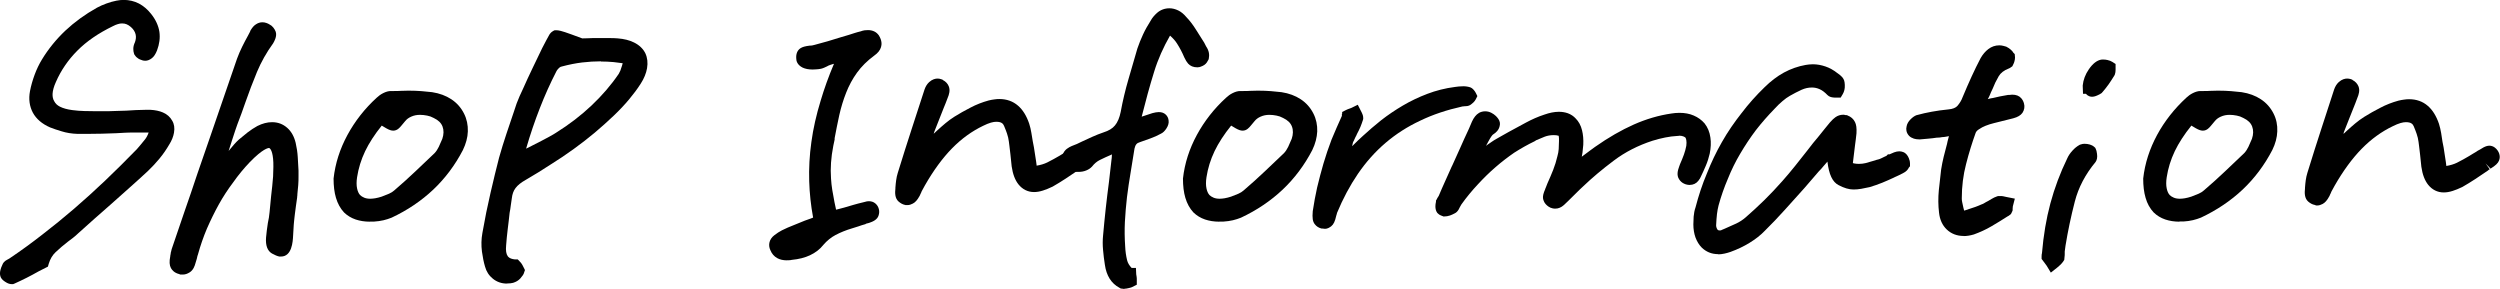 <?xml version="1.0" encoding="UTF-8"?>
<svg id="_レイヤー_1" data-name="レイヤー 1" xmlns="http://www.w3.org/2000/svg" version="1.1" viewBox="0 0 262.54 30.34">
  <defs>
    <style>
      .cls-1 {
        fill: #000;
        stroke-width: 0px;
      }
    </style>
  </defs>
  <path class="cls-1" d="M1.24,29.84c-.21,0-.43-.07-.67-.23-.17-.11-.37-.25-.48-.47l-.02-.05-.02-.05c-.07-.2-.07-.43,0-.7.04-.16.1-.33.19-.51.07-.22.24-.41.47-.53.04-.02.27-.15.27-.15l.06-.04c1.16-.78,2.3-1.61,3.4-2.47,1.13-.87,2.25-1.78,3.33-2.71,1.1-.95,2.2-1.94,3.27-2.96,1.09-1.04,2.19-2.13,3.26-3.23l.07-.07c.25-.29.55-.64.86-1.03.15-.19.28-.43.38-.72h-1.59c-.31,0-.61,0-.92.02-.31.01-.6.03-.89.05-.51.02-1.01.04-1.52.05-.51.01-1.02.02-1.53.02h-1.01c-.62-.02-1.17-.11-1.68-.27-.48-.14-.88-.28-1.21-.41-.85-.37-1.45-.89-1.81-1.55-.35-.66-.46-1.42-.3-2.26.11-.58.28-1.16.49-1.73.21-.57.47-1.11.77-1.6.67-1.1,1.49-2.11,2.45-3.02.96-.9,2.07-1.71,3.32-2.41.32-.17.65-.32.99-.44.35-.13.71-.23,1.06-.3.13-.03.26-.04.39-.06.13-.01.25-.02.36-.02.58,0,1.12.13,1.61.38.47.25.9.61,1.28,1.09.48.6.77,1.24.87,1.88.09.64,0,1.3-.25,1.96-.17.41-.33.65-.54.81-.23.18-.46.27-.7.27-.16,0-.3-.03-.42-.09-.11-.03-.21-.08-.29-.13-.15-.09-.28-.21-.38-.37l-.06-.08-.03-.1c-.05-.14-.07-.3-.07-.49,0-.22.06-.45.17-.68.1-.27.14-.57.07-.84-.07-.28-.23-.53-.49-.76-.15-.13-.3-.23-.45-.29-.14-.06-.3-.09-.48-.09-.14,0-.29.02-.44.07-.17.05-.34.12-.53.22-1.5.73-2.75,1.58-3.72,2.56-.97.97-1.73,2.08-2.26,3.3-.22.48-.33.9-.35,1.25-.01.3.04.56.18.78.13.25.32.42.59.56.33.17.77.29,1.29.36.43.06.86.09,1.29.1.45.01.87.02,1.26.02h1.2c.3,0,.61-.01.92-.03.34-.02.68-.03,1.01-.03l1-.06c.37-.02.73-.03,1.08-.03h.44c.53.03.96.12,1.33.28.44.19.76.48.97.86.21.34.28.77.19,1.27-.07.41-.24.83-.5,1.24-.28.48-.62.99-1.02,1.47-.39.47-.8.91-1.22,1.31-.64.59-1.28,1.18-1.94,1.76l-1.93,1.72-1.74,1.53c-.59.52-1.16,1.04-1.73,1.55-.15.15-.34.31-.53.46-.16.12-.34.25-.53.4-.44.34-.88.71-1.28,1.09-.34.32-.58.72-.73,1.22l-.09.31s-.52.26-.63.32c-.12.07-.25.13-.39.2-.37.21-.79.44-1.21.65-.42.21-.85.42-1.28.61l-.15.06h-.16Z"/>
  <path class="cls-1" d="M18.96,28.84l-.15-.06c-.49-.12-.74-.41-.86-.63-.16-.3-.18-.68-.07-1.24,0-.08.02-.16.04-.23,0-.09.02-.18.05-.27l.06-.25,1.34-3.93c.46-1.31.91-2.63,1.35-3.96l1.39-4.02c.46-1.34.93-2.69,1.39-4.04.46-1.36.93-2.7,1.39-4.04.16-.44.34-.85.54-1.26.2-.4.4-.79.62-1.18.03-.06.08-.16.14-.27.04-.06.07-.14.1-.21l.02-.06.04-.06c.16-.26.33-.45.52-.57.22-.15.45-.22.68-.22.14,0,.28.02.42.07.13.04.25.1.37.18.1.04.25.16.36.3.11.13.19.28.25.43.08.22.06.48-.04.76-.06.16-.13.31-.22.46-.71.98-1.27,1.98-1.7,3.01-.44,1.07-.86,2.16-1.23,3.23-.12.37-.26.75-.4,1.13-.14.38-.28.76-.43,1.14-.12.32-.3.87-.55,1.64-.12.38-.24.77-.37,1.16.41-.51.76-.91,1.07-1.19.32-.27.63-.52.93-.76.33-.25.67-.48,1.02-.67.27-.14.53-.23.78-.3.26-.07.52-.1.77-.1.61,0,1.14.2,1.59.6.42.37.72.9.88,1.57.11.48.19.98.22,1.5.03.49.06.96.08,1.42v.53c0,.33,0,.66-.03.99-.02.31-.05.63-.09.94,0,.08,0,.16-.02.25v.06l-.02.16c-.04.26-.08.52-.11.77-.03.27-.07.55-.11.84-.02.12-.03.23-.04.34-.01.15-.03.31-.05.47-.01.09-.04.34-.1,1.51-.03.59-.12,2.16-1.27,2.16h-.18c-.22-.05-.47-.15-.77-.32-.48-.28-.68-.85-.62-1.67.02-.25.05-.49.08-.75.03-.26.07-.52.11-.78.05-.21.08-.39.11-.57.03-.19.05-.37.07-.57l.06-.62c.06-.71.14-1.42.22-2.12.08-.66.12-1.34.12-2.02.02-1.3-.22-1.88-.44-1.98-.11,0-.66.07-2.03,1.48-.65.68-1.23,1.39-1.75,2.13-.56.74-1.06,1.51-1.5,2.3-.45.81-.87,1.67-1.26,2.56-.36.85-.68,1.77-.94,2.71l-.02.07-.03.07c-.02.09-.04.2-.07.31,0,0-.12.39-.14.46-.08.31-.24.74-.61.97-.24.15-.47.23-.7.23h-.27Z"/>
  <path class="cls-1" d="M38.84,23.28c-.54,0-1.04-.08-1.49-.23-.47-.16-.88-.41-1.22-.74-.39-.42-.67-.93-.85-1.54-.17-.57-.25-1.25-.25-2.02.18-1.61.67-3.12,1.46-4.58.78-1.44,1.81-2.76,3.07-3.91.19-.18.42-.35.68-.48.3-.15.56-.22.81-.22h.32c.24,0,.48,0,.73-.02.26-.01.53-.02.79-.02.51,0,.96.02,1.37.05.4.03.77.07,1.12.11.78.12,1.45.37,2.01.74.58.38,1.03.89,1.34,1.51.29.57.42,1.2.4,1.87-.02.64-.2,1.3-.52,1.96-.82,1.58-1.87,2.98-3.11,4.15-1.24,1.17-2.71,2.17-4.38,2.95-.28.11-.55.2-.85.27-.31.07-.64.12-.99.14h-.02s-.4,0-.4,0ZM40.09,13.19c-.75.93-1.33,1.83-1.74,2.68-.43.9-.71,1.82-.85,2.74-.07.46-.07.85,0,1.18.06.29.16.52.31.69.1.1.26.21.44.28.17.07.38.11.63.11.17,0,.34-.02.53-.05.21-.04.43-.09.67-.17.24-.09.52-.2.78-.31.21-.09.39-.21.54-.34.79-.68,1.54-1.35,2.22-2,.69-.66,1.36-1.29,2.02-1.92.17-.18.32-.41.44-.66.14-.31.27-.59.37-.84.16-.47.17-.91.02-1.3-.14-.37-.44-.66-.92-.89-.24-.13-.46-.21-.69-.25-.25-.05-.51-.08-.75-.08-.34,0-.64.06-.93.19-.27.12-.47.27-.63.47-.17.19-.29.34-.41.49-.16.19-.42.51-.84.51-.21,0-.42-.07-.74-.25-.15-.08-.3-.17-.47-.28Z"/>
  <path class="cls-1" d="M53.23,29.78c-.55,0-1.05-.17-1.47-.51-.41-.33-.69-.76-.83-1.29-.13-.44-.24-.98-.32-1.57-.08-.64-.07-1.29.05-1.95.25-1.44.54-2.87.86-4.24.32-1.37.61-2.59.89-3.66.24-.84.49-1.67.77-2.5.27-.83.55-1.64.82-2.43l.25-.75c.03-.08.05-.14.08-.2.1-.28.3-.74.62-1.41.29-.66.62-1.37.98-2.12.36-.74.69-1.44,1.01-2.1.35-.68.59-1.12.72-1.35l.05-.09.11-.14.09-.09.17-.12.16-.08h.22c.18,0,.45.03,1.57.44l1.11.41h.09c.13,0,.27,0,.43-.01.18-.01.37-.02.55-.02h1.92c.26,0,.5.01.74.03.65.05,1.23.19,1.71.43.55.27.95.65,1.19,1.13.22.47.28,1,.18,1.58-.09.52-.31,1.07-.66,1.61-.35.55-.76,1.1-1.22,1.65-.46.55-1,1.13-1.6,1.7-.64.61-1.32,1.22-2.02,1.81-.69.57-1.42,1.15-2.19,1.7-.77.56-1.6,1.12-2.44,1.64-.81.53-1.69,1.08-2.61,1.61-.48.27-.84.55-1.07.86-.22.29-.34.64-.39,1.07-.05.28-.08.52-.11.76-.03.26-.07.52-.12.76-.06.53-.12,1.13-.2,1.72-.07.58-.13,1.16-.17,1.73-.05.51.01.89.17,1.11.05.07.2.28.74.34h.31l.2.21c.13.13.21.23.28.36.05.09.09.16.11.21l.17.34-.14.4-.08.14c-.06.08-.14.19-.25.32-.16.18-.35.31-.56.4-.11.06-.29.11-.49.13-.13.01-.25.02-.36.02ZM63.11,6.44c-.64,0-1.3.04-1.98.12-.66.08-1.37.22-2.12.42-.11.02-.19.05-.3.15-.16.16-.24.27-.27.34-.64,1.24-1.23,2.55-1.75,3.89-.52,1.33-1.01,2.76-1.44,4.25l.56-.28c1.73-.87,2.34-1.23,2.55-1.37,1.41-.88,2.66-1.84,3.76-2.88,1.09-1.03,2.06-2.15,2.86-3.33.06-.1.12-.22.17-.34.06-.17.12-.35.18-.54.01-.05.04-.13.06-.23-.32-.05-.64-.09-.96-.12-.44-.04-.88-.06-1.32-.06Z"/>
  <path class="cls-1" d="M82.64,27.34c-.4,0-.75-.08-1.03-.24-.32-.18-.56-.46-.71-.83-.26-.55-.11-1.16.41-1.56.28-.22.55-.39.8-.52.4-.2.81-.38,1.23-.54.39-.15.79-.31,1.18-.48.23-.08.41-.14.59-.21.09-.04.19-.07.28-.11-.24-1.3-.37-2.56-.41-3.81-.04-1.35.03-2.74.23-4.14.19-1.4.52-2.85.97-4.32.37-1.25.84-2.56,1.4-3.88-.04,0-.08.02-.12.03-.09.02-.17.05-.25.08-.09.03-.14.05-.19.07l-.04.02-.13.07c-.1.05-.19.09-.28.13-.11.05-.23.09-.35.12-.2.04-.34.05-.47.06-.14.01-.27.02-.4.02-.44,0-.78-.07-1.06-.2-.58-.29-.67-.72-.67-.95-.04-.48.11-.87.45-1.09.2-.13.48-.21.97-.27.15,0,.21-.01.26-.02.09-.02.18-.04.25-.06.44-.12.91-.25,1.38-.38.46-.13.91-.27,1.34-.41l.88-.26c.19-.06.39-.12.59-.19.22-.07.43-.13.65-.18.13-.05.27-.09.42-.11.12-.01.24-.02.35-.02.24,0,.46.05.65.14.19.09.35.23.48.41.35.56.31.98.23,1.24-.1.33-.33.62-.7.88-.75.55-1.36,1.16-1.82,1.8-.47.65-.85,1.36-1.14,2.1-.3.76-.54,1.55-.72,2.35-.18.82-.34,1.63-.49,2.43v.14s-.14.66-.14.66c-.12.61-.2,1.2-.24,1.77-.04.57-.04,1.13,0,1.67.02.4.07.8.13,1.19.07.42.15.85.23,1.28l.12.56c.02.08.03.16.05.24.06-.02.13-.03.2-.05.17-.04.32-.08.46-.12l.1-.03h.02c.37-.11.71-.21,1.02-.3.34-.1.69-.19,1.03-.27.1-.02.16-.03.2-.05.14-.05.28-.07.42-.07.26,0,.49.08.67.23s.31.35.37.59c.06.22.05.46-.03.69-.14.43-.58.63-1,.77l-.31.08-.09.06-.09.02c-.2.06-.41.12-.62.2-.23.08-.45.15-.67.21-.64.19-1.23.43-1.74.7-.47.25-.9.6-1.28,1.04-.35.45-.83.82-1.41,1.09-.53.25-1.17.41-1.9.48-.11.03-.22.04-.33.04h-.19Z"/>
  <path class="cls-1" d="M95.16,21.56l-.09-.04h-.03c-.24-.05-.46-.17-.67-.35-.4-.35-.39-.92-.34-1.37v-.08c.02-.31.05-.55.08-.79.04-.27.09-.53.17-.77.51-1.65,1-3.2,1.47-4.64.47-1.44.92-2.81,1.34-4.12.11-.32.27-.58.49-.78.33-.3.66-.37.88-.37.12,0,.24.02.35.06l.16.05.07.06c.27.14.48.36.59.63.18.42.04.88-.11,1.23-.05.16-.13.36-.21.55-.07.17-.14.33-.2.49-.17.43-.34.84-.49,1.24-.16.41-.32.82-.49,1.24-.03.06-.04.12-.06.18,0,.02,0,.04-.01.06.11-.1.22-.2.33-.31.32-.3.62-.55.9-.79.3-.25.61-.48.93-.68.53-.33,1.09-.65,1.68-.95.62-.33,1.27-.58,1.93-.76.21-.05.41-.09.59-.11.19-.03.37-.04.52-.04.77,0,1.43.23,1.97.7.5.43.89,1.06,1.17,1.88.1.32.18.64.23.97.05.31.1.61.15.91l.12.62c.05.28.09.54.12.78.03.23.07.47.11.71.02.11.04.24.05.38,0,.02,0,.04,0,.05.42-.07.79-.18,1.12-.34.46-.23.89-.47,1.3-.71.11-.07.25-.16.39-.24l.34-.2.16-.11c.08-.06.17-.1.26-.14.12-.08.24-.15.35-.21.23-.12.43-.18.62-.18s.4.07.57.2c.11.08.21.19.3.32.3.45.22.85.14,1.04-.11.28-.35.51-.89.85l-.53-.55.44.6s-.09.06-.13.08l-.08.07c-.43.29-.86.59-1.31.88-.46.3-.91.58-1.37.84-.4.19-.72.32-1.01.41-.34.11-.65.16-.94.16-.65,0-1.21-.28-1.63-.8-.36-.45-.6-1.07-.72-1.9l-.13-1.25c-.04-.3-.08-.62-.11-.93-.03-.28-.07-.56-.13-.85-.04-.18-.14-.54-.43-1.22-.1-.23-.26-.43-.82-.43-.16,0-.35.03-.56.09-.24.07-.51.18-.81.33-1.19.57-2.28,1.36-3.27,2.37-1,1.02-1.96,2.33-2.85,3.89-.06.11-.12.2-.17.31-.06.11-.11.21-.17.31-.04.11-.08.21-.14.31l-.02.06-.06.12c-.24.43-.45.67-.71.8-.16.08-.34.16-.55.16h-.18Z"/>
  <path class="cls-1" d="M118.13,30.34c-.11,0-.21,0-.3-.03h-.11l-.16-.09c-.43-.23-.78-.55-1.04-.97-.24-.39-.41-.87-.49-1.44-.08-.52-.15-1.04-.19-1.54-.05-.52-.05-1.04,0-1.54.08-.94.18-1.89.28-2.84.1-.94.22-1.87.34-2.8l.26-2.28c.02-.15.04-.28.04-.41,0-.06,0-.12.02-.19-.02,0-.04.02-.06.03-.43.18-.83.37-1.22.56-.3.15-.58.38-.82.69-.19.2-.37.31-.61.41-.24.1-.51.15-.8.15h-.23c-.26-.04-.53-.15-.79-.33-.31-.21-.51-.46-.61-.74-.09-.23-.1-.53,0-.82.15-.45.6-.69.92-.83.22-.08.38-.14.53-.21.17-.08.34-.16.5-.24.37-.17.74-.34,1.11-.51.39-.18.79-.33,1.19-.47.54-.17.94-.41,1.2-.73.28-.34.48-.82.6-1.42.21-1.15.49-2.32.82-3.45.33-1.11.64-2.18.93-3.2.17-.49.36-.98.59-1.47.23-.5.51-.99.82-1.48.14-.26.37-.54.65-.79.36-.32.81-.49,1.31-.49.31,0,.62.08.93.23.31.15.59.39.84.69.36.37.71.83,1.02,1.33.28.45.57.91.86,1.36l.2.39c.15.22.25.45.29.67.04.23.03.43-.01.62l-.02.08-.04.07c-.03.06-.08.14-.14.24-.14.21-.35.35-.64.45-.05.03-.21.07-.36.07-.43,0-.74-.14-.97-.39-.14-.16-.27-.37-.41-.67-.2-.48-.45-.96-.75-1.43-.18-.29-.43-.57-.74-.84-.69,1.2-1.27,2.49-1.67,3.8-.47,1.51-.9,3.09-1.3,4.69v.02c.59-.19.96-.31,1.12-.37.19-.05.28-.07.36-.08.1-.02.21-.03.31-.03.31,0,.56.09.75.28.16.16.26.37.28.6.04.27-.04.55-.23.84-.17.26-.35.44-.56.54-.34.19-.73.37-1.13.51l-1.07.38c-.19.06-.31.12-.39.22-.09.11-.16.26-.2.46-.14.83-.28,1.68-.41,2.53-.15.86-.27,1.72-.38,2.57-.1.85-.17,1.72-.22,2.6-.04.84-.03,1.71.03,2.57.02.51.09.99.2,1.45.07.29.23.56.48.82h.45l.03.66c.02.08.03.16.04.25.02.12.02.22.02.31v.54l-.52.26-.15.05-.25.06c-.15.04-.28.05-.4.05Z"/>
  <path class="cls-1" d="M128.04,23.28c-.54,0-1.04-.08-1.49-.23-.47-.16-.88-.41-1.22-.74-.39-.42-.67-.93-.85-1.54-.17-.57-.25-1.25-.25-2.02.18-1.61.67-3.12,1.46-4.58.78-1.44,1.81-2.76,3.07-3.91.19-.18.42-.35.68-.48.3-.15.56-.22.81-.22h.32c.24,0,.48,0,.73-.02.26-.01.53-.02.79-.02.51,0,.96.02,1.37.05.4.03.77.07,1.12.11.78.12,1.45.37,2.01.74.58.38,1.03.89,1.34,1.51.29.57.42,1.2.4,1.87-.03.64-.2,1.3-.52,1.96-.82,1.58-1.87,2.98-3.11,4.15-1.24,1.17-2.71,2.17-4.38,2.95-.28.11-.55.2-.85.27-.31.07-.64.12-.99.14h-.02s-.4,0-.4,0ZM129.29,13.19c-.75.93-1.33,1.83-1.74,2.68-.43.9-.71,1.82-.85,2.74-.07.46-.07.85,0,1.18.06.29.16.52.31.69.1.1.26.21.44.28.17.07.38.11.63.11.17,0,.34-.02.53-.05.21-.04.43-.09.67-.17.24-.09.52-.2.78-.31.21-.09.39-.21.54-.34.79-.68,1.54-1.35,2.22-2,.69-.66,1.37-1.29,2.02-1.92.17-.18.32-.41.44-.66.14-.31.27-.59.37-.84.16-.47.17-.92.02-1.3-.14-.37-.44-.66-.92-.89-.24-.13-.46-.21-.69-.25-.25-.05-.51-.08-.75-.08-.34,0-.64.06-.93.19-.27.12-.47.27-.63.47-.17.19-.29.34-.41.49-.16.19-.42.51-.84.51-.21,0-.42-.07-.74-.25-.15-.08-.3-.17-.47-.28Z"/>
  <path class="cls-1" d="M139.15,24.03c-.09,0-.18-.01-.27-.03h-.1c-.28-.07-.53-.22-.71-.46-.22-.28-.27-.65-.21-1.36.13-.86.28-1.69.46-2.49.2-.84.42-1.67.66-2.5.24-.82.53-1.67.85-2.52.35-.84.71-1.67,1.09-2.5v-.2l.03-.03v-.18l.41-.21c.12-.06.25-.11.4-.16.06-.02.12-.04.16-.06l.67-.33.43.85c.06.12.14.31.14.53v.11l-.03.11c-.07.23-.16.47-.26.72-.11.25-.23.51-.37.76-.01.05-.08.19-.16.33-.04.08-.08.16-.11.24l-.03.08-.04.07c-.04.07-.06.12-.07.14-.02.07-.04.13-.05.2l-.04.21.61-.6c.31-.3.44-.42.53-.49.58-.54,1.22-1.08,1.9-1.63.72-.56,1.49-1.08,2.29-1.55.8-.47,1.66-.88,2.55-1.22.92-.35,1.9-.6,2.92-.73.12-.02.26-.04.41-.05.15-.01.29-.02.44-.02.12,0,.23,0,.35.02.11.01.21.04.3.06.19.04.36.16.5.34.08.09.13.18.18.27l.17.34-.17.34c-.06.12-.14.22-.25.33-.07.07-.16.14-.25.21-.12.09-.3.18-.56.18h-.05c-.1.02-.2.03-.3.03-1.62.36-3.1.85-4.42,1.49-1.33.62-2.55,1.4-3.64,2.33-1.09.93-2.07,2.03-2.91,3.26-.83,1.22-1.57,2.6-2.19,4.1,0,.04-.02.09-.03.13-.01.05-.03.11-.05.16-.13.6-.28.91-.53,1.11-.16.12-.38.27-.66.27Z"/>
  <path class="cls-1" d="M151.58,22.72l-.13-.04c-.17-.06-.31-.13-.41-.23l-.1-.09-.09-.15c-.07-.15-.11-.32-.11-.55,0-.15.02-.3.06-.47v-.13l.07-.11.08-.16c.04-.08.09-.15.14-.22.22-.53.44-1.02.66-1.51.23-.51.46-1.02.69-1.54l.08-.16c.28-.6.56-1.22.83-1.84.28-.63.56-1.26.86-1.89,0-.01.04-.11.09-.2l.05-.12c.07-.18.15-.36.23-.54.1-.22.21-.4.33-.55.11-.14.25-.27.42-.37.18-.1.4-.16.64-.16.22,0,.44.05.65.16.17.09.34.2.48.34.1.1.18.2.25.3.16.23.21.49.14.74-.03.15-.1.34-.26.53-.11.13-.25.25-.44.37-.02.01-.18.14-.5.75-.08.15-.16.3-.24.45.06-.05.08-.07.1-.09.22-.15.38-.25.51-.35.15-.11.32-.21.48-.3.2-.12.43-.25.67-.38.22-.12.43-.24.64-.36.62-.33,1.2-.64,1.79-.97.63-.34,1.28-.63,1.96-.85.25-.09.51-.16.75-.21.25-.05.51-.08.75-.08.34,0,.65.05.94.15.33.12.62.31.85.57.29.29.53.71.65,1.22.11.44.16.95.13,1.53-.03.21-.04.34-.05.49-.01.19-.04.42-.09.66,0,.03-.01.07-.02.1.09-.06.16-.13.24-.18.22-.17.43-.33.63-.47.19-.13.36-.26.52-.38,1.42-1,2.79-1.78,4.07-2.35,1.31-.58,2.64-.97,3.96-1.16.13-.02.27-.04.4-.05.14-.01.28-.02.43-.02.56,0,1.07.09,1.5.28.45.19.84.47,1.15.83.33.42.53.91.61,1.48.08.52.05,1.09-.07,1.69-.1.43-.23.85-.41,1.27-.16.38-.34.78-.54,1.19-.02.07-.11.22-.25.4-.22.28-.54.43-.9.43-.09,0-.18,0-.29-.03-.11-.02-.22-.06-.32-.11-.21-.1-.38-.25-.51-.46-.27-.41-.15-.9.01-1.33l.09-.25c.16-.36.29-.68.41-1.01.11-.3.19-.61.25-.92.03-.22.03-.44,0-.6-.02-.1-.05-.18-.08-.25-.07-.06-.15-.11-.24-.14-.11-.04-.25-.07-.42-.07-.04.02-.15.03-.25.03-.37.02-.79.07-1.23.16-.44.09-.89.2-1.33.34-1.51.49-2.88,1.19-4.07,2.09-1.23.92-2.3,1.83-3.18,2.67-.28.26-.55.51-.81.78l-.79.78c-.16.16-.3.29-.45.43-.28.25-.58.38-.9.38-.09,0-.18,0-.29-.03-.15-.03-.3-.09-.44-.19-.43-.3-.54-.65-.57-.88-.02-.24.04-.51.23-.94v-.02l.06-.14h0s.18-.46.18-.46c.22-.48.41-.94.6-1.41.18-.46.33-.94.44-1.42.08-.27.12-.52.14-.77.02-.28.03-.56.03-.84.01-.21,0-.38-.03-.55-.02,0-.05-.01-.09-.02-.12-.03-.17-.04-.24-.04-.07,0-.14-.01-.21-.01-.34,0-.65.06-.92.16-.31.13-.62.25-.91.38l-.15.1c-.75.36-1.47.77-2.16,1.21-.65.45-1.32.96-1.95,1.51-.64.55-1.26,1.16-1.85,1.8-.61.65-1.2,1.36-1.74,2.12-.01.02-.12.22-.16.28-.03.07-.07.15-.12.24-.13.23-.28.35-.43.42-.17.09-.34.17-.49.22-.2.07-.4.1-.58.1h-.17Z"/>
  <path class="cls-1" d="M180.45,26.69c-.35,0-.68-.06-.97-.18-.29-.12-.54-.29-.76-.5-.29-.29-.51-.65-.67-1.08-.14-.4-.22-.86-.22-1.36,0-.25.01-.52.03-.82.03-.34.09-.67.2-.98.31-1.2.71-2.42,1.19-3.55.45-1.14.98-2.26,1.59-3.32.6-1.06,1.3-2.07,2.05-3.02.72-.95,1.54-1.87,2.43-2.73.63-.62,1.31-1.14,2.02-1.53.72-.39,1.49-.66,2.28-.8.11-.02.24-.04.37-.05.13-.01.26-.02.39-.02.44,0,.88.08,1.32.23.44.15.85.38,1.23.68.24.16.4.3.51.42.07.08.24.28.27.57.03.18.03.36.02.54-.02.25-.09.48-.21.69l-.22.37h-.43c-.18,0-.31,0-.41-.02-.15-.02-.37-.07-.55-.25-.28-.29-.54-.49-.81-.61-.26-.12-.53-.18-.82-.18-.38,0-.73.08-1.09.24-.43.2-.84.41-1.22.63-.26.15-.52.33-.77.55-.27.23-.55.49-.82.79-.72.74-1.39,1.5-2,2.29-.58.77-1.13,1.6-1.63,2.45-.5.84-.93,1.72-1.29,2.62-.39.91-.72,1.85-.98,2.8-.07.27-.13.58-.17.91-.04.36-.07.76-.09,1.2,0,.08.02.18.05.26.03.09.07.16.13.22,0,0,0,0,0,0,0,0,.03.02.06.03.04.01.08.02.12.02.06,0,.11,0,.17-.02l.05-.03.29-.12c.41-.18.84-.37,1.25-.56.36-.17.69-.39.99-.65.66-.57,1.31-1.18,1.96-1.81.64-.63,1.28-1.31,1.89-2,.45-.51.9-1.04,1.33-1.58.44-.55.87-1.09,1.29-1.63.19-.25.39-.5.59-.76.2-.25.41-.51.63-.76.2-.25.41-.52.61-.76.2-.24.38-.46.54-.66.24-.27.41-.43.58-.55.24-.17.52-.26.8-.26h.09l.19.04h.13l.07.04c.35.13.61.36.77.68.14.27.19.64.16,1.19-.05.44-.09.84-.15,1.23-.05.38-.1.76-.14,1.15l-.09.75c.06.02.12.03.17.04.16.03.32.04.47.04.25,0,.48-.03.69-.08.27-.07.53-.15.8-.23.1-.02.15-.04.21-.06.11-.04.22-.08.34-.1.08-.02.19-.06.29-.11.13-.06.25-.12.37-.18.05-.03.11-.05.18-.08l.16-.16h.17l.04-.02c.15-.07.3-.14.44-.19.19-.07.38-.11.55-.11.14,0,.27.03.41.08.33.13.49.41.59.65.09.22.12.37.12.52v.32l-.12.14c-.09.2-.27.42-.62.59l-.44.22c-.1.05-.19.09-.28.13-.05.02-.1.04-.14.06l-.07.04c-.41.19-.83.38-1.25.55-.43.17-.87.33-1.32.46-.36.08-.64.13-.89.18-.28.05-.55.07-.81.07-.46,0-.98-.15-1.56-.46-.64-.33-1.01-1.11-1.17-2.47-.19.21-.32.37-.44.51-.14.18-.3.35-.47.52l-1.5,1.74-2.05,2.28c-.69.77-1.41,1.52-2.13,2.23-.43.45-.97.87-1.59,1.25-.6.37-1.27.69-1.99.95-.24.08-.44.14-.64.18-.23.05-.45.08-.66.08Z"/>
  <path class="cls-1" d="M206.21,24.78c-.7,0-1.3-.23-1.77-.68-.46-.44-.73-1.03-.81-1.77-.09-.75-.1-1.55-.02-2.37.08-.78.16-1.5.24-2.15.07-.45.16-.9.27-1.35.11-.43.22-.88.35-1.35.03-.17.09-.41.16-.66l.04-.15h0c-.13.02-.24.04-.34.06-.12.02-.25.04-.37.04-.08.02-.17.03-.25.04-.12.01-.23.02-.35.02-.23.04-.53.07-.84.1-.3.03-.61.06-.91.08h-.02c-.26,0-.43-.03-.6-.08-.21-.07-.37-.16-.5-.29-.14-.15-.24-.32-.28-.52-.03-.16-.03-.31.01-.46.04-.26.18-.52.42-.76.21-.21.41-.35.61-.43.57-.16,1.09-.27,1.63-.37.54-.1,1.12-.18,1.73-.24.46-.04.77-.17.95-.37.25-.29.43-.59.54-.9.33-.79.64-1.5.95-2.18.31-.68.63-1.33.95-1.94.23-.4.5-.71.8-.94.35-.27.74-.4,1.16-.4.15,0,.3.02.44.06l.29.08.07.04c.14.07.28.16.41.28.12.1.21.21.27.32l.14.14.03.35c0,.15-.02.27-.06.41-.03.12-.07.22-.11.29l-.11.23-.26.18-.13.06c-.49.19-.83.45-1.04.8-.27.46-.48.9-.64,1.32-.13.27-.22.46-.29.65-.06.16-.14.3-.22.44.03,0,.07-.02.1-.03.14-.04.28-.07.44-.09.2-.05.47-.11.75-.17.27-.05.55-.1.83-.15h.06s.06,0,.06,0c.13-.02.23-.03.32-.03.42,0,.73.12.95.37.14.16.24.35.29.55.1.33.04.69-.16.99-.19.26-.48.44-.96.57l-2.04.51c-.3.07-.6.17-.88.28-.23.09-.46.21-.71.38-.17.11-.27.23-.32.35-.36,1-.71,2.11-1.01,3.29-.3,1.14-.45,2.35-.45,3.59,0,.15.01.28.04.4.04.18.09.39.13.6.02.08.04.18.07.27,0,0,0,.02,0,.02,0,0,.02,0,.03,0,.11-.04.22-.07.33-.1l.1-.04c.26-.08.5-.16.72-.24.21-.08.43-.16.64-.26.14-.05.21-.08.27-.12.13-.08.28-.17.43-.24.11-.06.24-.14.37-.22.18-.11.37-.2.55-.26l.12-.04h.28c.11,0,.21,0,.31.03.08.01.17.03.27.06l.91.18-.21.81c0,.09-.01.17-.02.24v.18l-.08.19-.1.2-.22.17-.16.09c-.53.34-1.09.69-1.66,1.02-.59.35-1.22.63-1.85.86-.22.07-.4.1-.57.13-.18.03-.34.04-.5.04Z"/>
  <path class="cls-1" d="M214.92,27.89c-.05-.08-.1-.15-.16-.22l-.36-.48v-.25c0-.15.01-.27.04-.36.16-1.88.45-3.61.88-5.21.44-1.64,1.04-3.23,1.77-4.73.12-.28.31-.56.54-.81.23-.26.48-.46.75-.61l.06-.03.07-.02c.15-.05.26-.07.39-.07.21,0,.4.03.57.08.16.05.32.12.46.25l.1.09.06.12c.06.12.1.27.13.52.05.35,0,.63-.15.85-1.08,1.3-1.8,2.68-2.18,4.15-.4,1.55-.73,3.11-.98,4.65l-.06.45-.02.15v.25c0,.09,0,.19-.02.31l-.03.32-.13.2c-.08.11-.18.22-.28.32-.09.09-.2.18-.33.29l-.67.53-.44-.73ZM219.69,10.16c-.15,0-.41-.04-.63-.31h-.31l-.03-.8v-.08c.06-.59.27-1.15.64-1.69.42-.61.85-.94,1.31-1.02h.06s.06-.01.06-.01c.22,0,.36.01.52.05.2.04.37.11.52.2l.34.22v.61c0,.17-.02.33-.07.47l-.03.08-.04.07c-.2.33-.4.63-.6.92-.21.29-.43.57-.66.83l-.06.07-.08.05c-.09.06-.21.13-.38.2-.22.1-.4.14-.57.14Z"/>
  <path class="cls-1" d="M228.88,23.28c-.54,0-1.04-.08-1.49-.23-.47-.16-.88-.41-1.22-.74-.39-.42-.68-.93-.85-1.54-.17-.57-.25-1.25-.25-2.02.18-1.62.68-3.13,1.46-4.58.78-1.44,1.82-2.76,3.07-3.91.19-.18.42-.35.68-.48.3-.15.56-.22.81-.22h.32c.24,0,.48,0,.72-.02.26-.01.53-.02.79-.02.51,0,.96.02,1.37.05.4.03.78.07,1.12.11.78.12,1.45.37,2.01.74.58.38,1.03.89,1.34,1.51.29.57.42,1.2.39,1.87-.02.64-.2,1.3-.52,1.95-.82,1.58-1.87,2.98-3.11,4.15-1.24,1.17-2.72,2.17-4.38,2.95-.28.11-.55.2-.85.27-.3.07-.64.12-.99.14h-.02s-.4,0-.4,0ZM230.13,13.19c-.75.93-1.33,1.83-1.74,2.68-.43.9-.71,1.82-.85,2.74-.07.46-.07.85,0,1.18.06.29.16.52.31.69.1.1.26.21.44.28.17.07.38.11.63.11.17,0,.34-.02.53-.05.21-.04.43-.09.67-.17.25-.09.52-.2.78-.31.21-.09.39-.21.54-.34.79-.68,1.54-1.35,2.22-2,.69-.66,1.37-1.29,2.02-1.92.17-.18.32-.41.44-.66.14-.32.27-.6.37-.84.16-.47.17-.91.02-1.3-.14-.37-.44-.66-.92-.89-.24-.13-.46-.21-.69-.25-.25-.05-.51-.08-.75-.08-.34,0-.64.06-.93.19-.27.12-.47.27-.63.47-.17.19-.29.34-.41.49-.16.19-.42.51-.84.51-.21,0-.42-.07-.74-.25-.15-.08-.3-.17-.47-.28Z"/>
  <path class="cls-1" d="M243.19,21.56l-.09-.04h-.03c-.24-.05-.46-.17-.67-.35-.4-.35-.39-.92-.34-1.37v-.08c.02-.31.05-.55.08-.79.04-.27.09-.52.17-.77.51-1.66,1-3.2,1.47-4.64.47-1.44.92-2.81,1.34-4.12.11-.32.27-.58.49-.78.33-.3.66-.37.88-.37.12,0,.24.02.35.05l.17.06.07.06c.27.14.47.36.59.63.18.42.04.88-.11,1.23-.05.16-.13.36-.21.56-.07.17-.53,1.33-.69,1.73-.16.41-.32.82-.49,1.24-.03.06-.04.12-.05.18,0,.02,0,.04-.01.07.11-.1.22-.2.33-.31.32-.3.62-.55.9-.79.3-.25.61-.48.93-.68.53-.33,1.09-.65,1.68-.95.62-.33,1.27-.58,1.93-.76.21-.05.41-.09.59-.11.19-.03.37-.04.52-.04.77,0,1.43.23,1.97.7.5.43.89,1.06,1.17,1.88.1.32.17.63.23.97.05.31.1.61.14.91l.12.61c.05.29.09.54.12.79.03.23.07.47.11.71.02.11.04.25.05.39,0,.02,0,.03,0,.05.42-.07.79-.18,1.12-.34.46-.23.89-.47,1.29-.71.11-.07.25-.16.39-.24l.34-.2.16-.11c.08-.05.17-.1.26-.14.12-.08.24-.15.35-.21.23-.12.43-.18.62-.18s.4.07.57.2c.11.08.21.19.3.32.3.45.22.85.14,1.04-.11.28-.35.51-.89.85l-.53-.55.44.61s-.08.06-.12.08l-.08.07c-.43.29-.86.59-1.31.88-.46.3-.91.58-1.37.84-.4.19-.72.32-1.01.41-.34.11-.65.16-.94.16-.65,0-1.21-.28-1.63-.8-.36-.45-.6-1.07-.72-1.9l-.13-1.25c-.04-.3-.08-.62-.11-.93-.03-.28-.07-.56-.13-.85-.04-.18-.14-.53-.43-1.22-.1-.22-.26-.43-.82-.43-.16,0-.35.03-.56.09-.24.07-.51.18-.81.33-1.19.57-2.28,1.36-3.27,2.37-1,1.02-1.96,2.33-2.85,3.89-.06.1-.12.2-.17.31-.05.11-.11.21-.17.31-.04.11-.08.21-.14.31l-.02.06-.06.12c-.23.43-.45.67-.7.8-.16.08-.35.16-.55.16h-.18Z"/>
</svg>